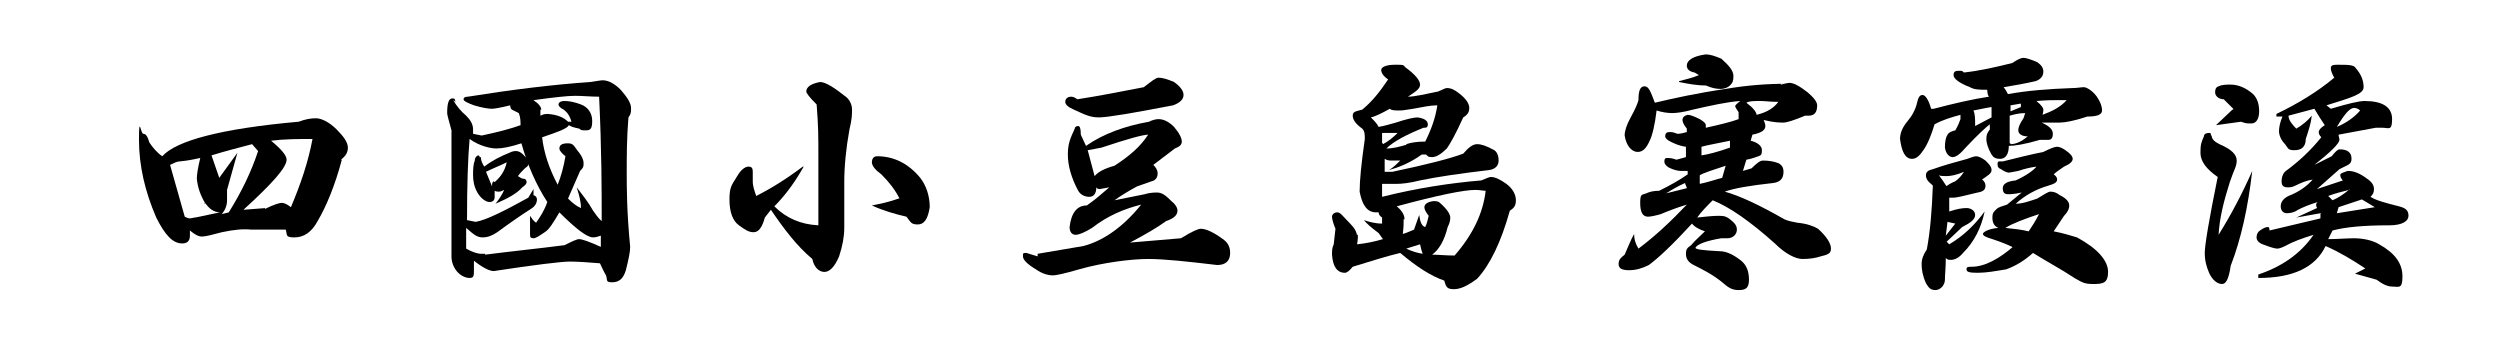 <?xml version="1.0" encoding="UTF-8"?>
<svg id="_圖層_1" xmlns="http://www.w3.org/2000/svg" version="1.1" viewBox="0 0 289.6 40">
  <!-- Generator: Adobe Illustrator 29.8.1, SVG Export Plug-In . SVG Version: 2.1.1 Build 2)  -->
  <path d="M39.6,18.5c-.8,3-1.8,5.4-2.8,7.1-.7,1.3-1.6,1.9-2.7,1.9s-.8-.3-1-.9h-4c-.9-.1-2,0-3.4.3-1.1.3-1.9.5-2.3.5s-.8-.2-1.4-.7v.6c0,.6-.3.9-.9.9-1.1,0-2-1-3-3-1.3-3-2-6-2-9s.2-.7.5-.7.5.3.7,1c.4.6.9,1.2,1.5,1.6,1.6-1.8,6.8-3.2,15.8-4,.8-.3,1.4-.4,2-.4s1.5.4,2.4,1.3c.8.8,1.3,1.5,1.3,2.1s-.3,1-.8,1.4h0ZM23.8,23.6c-.6-1-.9-1.9-1-2.9,0-.4.1-1.2.4-2.4-.5.1-1.3.3-2.4.4-.3,0-.7.2-1.1.4l1.7,6c.2.1.4.2.6.2,1.3-.2,2.4-.5,3.5-.7-.7,0-1.3-.4-1.8-1.2v.2h0ZM25.4,20.6l2.1-2.9-1.2,4.3v1.2c0,.6-.2,1.1-.6,1.6l.8-.2c1.5-2.4,2.6-4.7,3.4-7.1l-.7-.8c-1.5.4-3.1.8-4.7,1.3,0,0,.9,2.6.9,2.6ZM30.7,24.2c1-.5,1.7-.7,1.9-.7.4,0,.7.2,1.1.5,1.1-2.6,2-5.2,2.5-7.9-1.6,0-3.2,0-4.8.2,1.2,1,1.8,1.7,1.8,2.2,0,.9-1.7,2.8-5,5.8l2.6-.2h-.1Z"/>
  <path d="M52.5,11.6c.4.7.9,1.3,1.5,1.8.5.5.8,1,.8,1.6s0,.3,0,.5l1,.2c1.9-.4,3.4-.8,4.5-1.2,0-.4,0-.9-.2-1.4l-.6-.3c-.3-.1-.4-.3-.4-.6-1.2.3-1.9.4-2.1.4-.4,0-1.1-.1-2.1-.4-.8-.3-1.2-.5-1.2-.7s.2-.3.5-.3c5-.8,9.8-1.4,14.2-1.7.7-.1,1.2-.2,1.4-.2.7,0,1.4.4,2.1,1.1.8.9,1.2,1.6,1.2,2.1s0,.7-.3,1.1c-.2,2.4-.2,4.5-.2,6.3s0,4.6.4,8.7c0,.6-.2,1.5-.5,2.7-.3,1-.8,1.4-1.6,1.4s-.5-.3-.7-.8c-.3-.5-.5-1-.7-1.4-1.3-.1-2.5-.2-3.5-.2s-4.2.4-8.8,1.1c-.5,0-1.3-.4-2.3-1.2v1.1c0,.6,0,.9-.5.9s-1.1-.3-1.5-.8-.6-1.1-.6-1.7v-14.6c-.3-1.1-.5-1.8-.5-2,0-1.2.2-1.7.6-1.7s.2.1.4.4l-.3-.2h0ZM56.2,29.5c3.1-.4,6.1-.7,9.2-1.1.8-.4,1.4-.7,1.7-.7s1.2.3,2.5.9v-1.3c-.3.1-.6.2-.9.2-.7,0-2-1-3.9-2.9-.7,1.2-1.2,2-1.7,2.3-.6.4-1,.7-1.3.7s-.4-.1-.4-.4v-2.2c.2.3.4.6.7.8.5-.7,1-1.5,1.3-2.4-1.3-2-2.3-4.3-3-6.8-1.2.4-2.2.6-2.9.6s-2-.3-3.1-1.1c-.2,2.2-.3,5.4-.3,9.4l1,.2c1.2-.2,3.2-1.2,6.1-2.8l.6-1v.7c.3.1.4.3.4.5,0,.4-.2.8-.7,1.1-1.1.7-2.4,1.6-3.9,2.7-.6.4-1.1.6-1.7.6s-1-.3-1.9-1.1v2.4c.7.4,1.3.6,1.8.6h.4ZM55.7,18.2c0,.4.2.8.4,1.1.9-.7,1.9-1.2,2.9-1.6.4-.2.6-.2.8-.2s.5.1.8.4c.4.4.6.7.6,1s0,.3-.4.6c-.3.3-.6.6-.8.9.2.1.4.3.6.3.3,0,.4.2.4.4s-.2.4-.5.6c-.6.7-1.7,1.3-3.1,1.9.4-.5.8-1.1,1-1.6-.2.1-.4.2-.6.2s-.3,0-.5-.1v.7c0,.4-.2.6-.6.6s-1-.4-1.4-1.1-.5-1.4-.5-2,0-1.2.2-1.7c0-.4.3-.6.4-.6s.2.1.2.4v-.2h0ZM57.3,21.1c.8-.7,1.2-1.4,1.4-2.3-.8.4-1.6.7-2.4,1.1l.7,1.7c0-.3,0-.5.2-.6h0ZM62.6,12.6v.8c.4-.2.6-.2.9-.2,1.1.1,1.8.4,2.3.9h.4c-.2-.7-.5-1.1-.9-1.4-.4-.2-.6-.4-.6-.6s.2-.4.7-.4,1.1.1,1.9.4c.8.3,1.3,1,1.3,1.9s-.2,1.1-.7,1.1-.6,0-.8-.2c-.5-.1-.9-.2-1.2-.4-.2.4-1.3.8-3.1,1.4.2,1.8.8,3.6,1.8,5.5.4-1,.7-2.1.9-3.3-.5-.4-.7-.7-.7-.9,0-.4.3-.6,1-.6s.7.4,1.3,1.1c.3.4.5.8.5,1.2s0,.5-.4.9l-1.4,3.2c.5.5,1,.9,1.5,1.1,0-.7-.2-1.5-.5-2.4.7.9,1.4,1.8,1.9,2.7.3.4.6.9,1,1.2,0-3.4,0-8.2-.3-14.4-1,0-1.9-.1-2.8-.1s-2.6.2-4.8.5c.6.4.9.8.9,1.1h-.1Z"/>
  <path d="M93.1,19.3c-.9,1.6-2,3.2-3.4,4.6,1.4,1.4,3.1,2.1,5.1,2.2v-7.6c0-3.1,0-3.7-.2-6.4-.8-.8-1.2-1.3-1.2-1.5,0-.5.5-.9,1.6-1.1.6,0,1.6.6,3.1,1.8.4.4.6.9.6,1.4s0,1.1-.3,2.3c-.4,2.2-.6,4.3-.6,6.1v5.3c0,1-.2,2.1-.6,3.3-.5,1.2-1.1,1.8-1.7,1.8s-1.2-.5-1.4-1.5c-1.8-1.5-3.3-3.5-4.8-5.7l-.7.9c-.3,1.1-.7,1.7-1.3,1.7s-1-.3-1.7-.8-1.1-1.5-1.1-3,.3-1.7.9-2.7c.4-.7.9-1.1,1.3-1.1s.5.2.5.6v1.1c0,.6.2,1.1.4,1.7,1.6-.8,3.4-1.9,5.4-3.4h0ZM104.2,23c-.5-1-1.2-1.9-2.1-2.8-.7-.5-1.1-1-1.1-1.4s.2-.7.6-.7c1.9,0,3.6.8,5,2.5.7.9,1.1,2.1,1.1,3.4-.2,1.3-.6,2-1.4,2s-.8-.3-1.3-.9c-1.3-.3-2.7-.7-4-1.3,1-.2,2-.4,3.1-.8,0,0,0,0,.1,0Z"/>
  <path d="M120.2,29.4l5.3-.9c2.3-.6,4.6-2.2,6.7-4.8-2,.5-3.9,1.3-5.7,2.7-.8.5-1.5.8-1.9.8s-.7-.3-.7-.9c.2-1.7.9-2.5,2-2.5,1-.7,1.8-1.4,2.6-2.1-.6.1-1,.2-1.1.2s-.3,0-.4-.2c0,.7-.3,1.1-.8,1.1s-1-.2-1.3-.7c-.8-1.5-1.2-2.9-1.2-4.2s.3-1.9.8-3c0-.2.2-.3.4-.3s.3.3.3,1l.6,1.3c2-1.4,4.5-2.3,7.3-2.8.4-.2.8-.3,1.1-.3.6,0,1.2.3,1.8.9.6.7.9,1.3.9,1.7s-.3.6-.8.8l-2.5,1.9c.3.3.5.6.5,1s-.2.8-.7.9l-1.7.6c-1.1.6-1.9,1.1-2.6,1.6l3.5-.7c.3-.1.8-.2,1.4-.2s1,.3,1.7,1c.5.4.7.8.7,1.1,0,.5-.4.9-1.3,1.2-1.1.8-2.5,1.6-4.2,2.5l5.9-.5c1.3-.8,2-1.1,2.3-1.1.6,0,1.5.4,2.7,1.3.5.4.7.9.7,1.5,0,.9-.5,1.4-1.5,1.4-3.4-.4-6.1-.7-8-.7s-5.2.4-8,1.2c-1.7.5-2.7.7-3,.7-.6,0-1.3-.2-2-.7-1-.6-1.5-1.1-1.5-1.5s0-.4.4-.4l1.3.4s0-.3,0-.3ZM124,11.2c.2,0,.4,0,.8.3,2.6-.4,5.1-.9,7.7-1.4.9-.7,1.4-1.1,1.7-1.1.5,0,1.1.2,1.8.5.7.5,1.1,1,1.1,1.5s-.4.9-1.2,1.2c-4.7.9-7.6,1.4-8.6,1.4s-1.6-.3-2.9-.9c-.7-.3-1-.6-1-.9s.2-.6.7-.6h-.1ZM126.8,20.4c.4-.5,1.2-.9,2.3-1.2,1.7-1.1,3-2.2,3.9-3.6-.6,0-2.4.5-5.4,1.5l-1.6.3s.8,3,.8,3Z"/>
  <path d="M157.3,27.2c0,.2,0,.6-.1,1.1,1-.1,2-.3,3-.6l-.5-.7c-.8-.6-1.4-1.1-1.7-1.5.6.2,1.3.4,2.1.4v-.7c-.3-.2-.4-.4-.4-.6h-.3c-1,0-1.6-.8-1.9-2.4,0-1.3.2-3.3.6-6.1,0-.5,0-.9-.3-1.2-.7-.5-1.1-1-1.1-1.5s.4-.5,1.1-.7c1.1-.9,2-2,3-3.5-.6-.4-.8-.8-.8-1.1s.5-.6,1.6-.6.9,0,1.2.3c1.1.8,1.7,1.5,1.7,2s-.5.8-1.4,1.4c.8,0,2-.3,3.5-.6.5-.2.8-.4,1-.4.5,0,.9.2,1.4.6.8.6,1.2,1.2,1.2,1.7s-.2.8-.7,1.1c-.9,2-1.6,3.2-1.9,3.6-.6.6-1.2,1-1.7,1s-.5-.1-.7-.3h-.5c-1.4,1-2.7,1.5-3.8,1.8.5-.3.9-.7,1.3-1.1h-.9c-.3,0-.6,0-.9-.2v1.5h.9c3.8-.8,6.6-1.5,8.2-2.1.6-.7,1.1-1.1,1.6-1.1s1.1.2,2,.7c.3.2.5.6.5,1.2s-.4,1-1.1,1.1c-3.4.4-6.1.8-8,1.2-1.2.3-2.1.4-2.7.4h-1.7v1.5c4-1,7.9-1.6,11.5-1.9.5-.2.9-.4,1.1-.4.5,0,1.1.3,1.8.8.8.6,1.1,1.3,1.1,1.9s-.2.9-.7,1.2c-1,3.6-2.3,6.3-3.8,7.9-1.1.8-1.9,1.2-2.7,1.2s-.9-.3-1.1-1c-1.5-.5-3.2-1.6-5.1-3.2-1.7.4-3.5,1-5.5,1.6-.4.5-.7.7-.9.7-.9,0-1.4-.7-1.5-2.1,0-.4,0-.8.2-1.2l.2-1.8c-.3-.7-.4-1.2-.4-1.4s.2-.5.6-.5.6.4,1.5,1.3c.5.5.8,1,.8,1.5v-.2h0ZM162.9,16.7c.6-.2,1.3-.3,2.2-.3.7-1.4,1.2-2.8,1.4-4.2-.8,0-1.7.2-2.8.4-.7.1-1.2.2-1.5.2-.6,0-1,0-1.2-.2-.9.5-1.7.9-2.2,1,.4.4.7.7.9,1.1.6-.1,1.3-.3,2-.5,1.2-.4,2.1-.6,2.5-.6.8.1,1.2.4,1.2.8s-.2.4-.5.4c-2,.8-3.5,1.6-4.3,2.4.8,0,1.5-.2,2.2-.4h.1ZM160.2,16.7c.6-.3,1.2-.8,1.7-1.3h-1.8v1.2h.1ZM162.6,25.4c0,.4,0,.9-.1,1.7.4-.1.8-.3,1.3-.5.2-.6.4-1.1.6-1.7.1.8.3,1.3.7,1.4.2-.4.3-.9.4-1.3-.3-.4-.5-.7-.5-1s.3-.6,1-.7c.4,0,.6,0,.8.2.8.7,1.2,1.3,1.2,1.7s-.1.7-.3,1.1c-.4,1.6-1,2.6-1.8,3.2.7,0,1.6.1,2.6.1,2.1-2.4,3.3-4.9,3.6-7.5-.3,0-.7-.1-1.2-.1-1.3,0-4.3.6-9.1,1.9.6.5.9,1,.9,1.5h0ZM164.8,29.4c-.1-.3-.2-.6-.3-1.1l-1.6.5c.6.3,1.3.5,1.9.6h0Z"/>
  <path d="M206.3,9.8c.4-.1.8-.2,1-.2.5,0,1.2.4,2.1,1.1.7.6,1.1,1.1,1.1,1.5,0,.8-.3,1.2-1,1.2s-.3,0-.4,0c-1.2.5-2.1.8-2.5.8s-1.1,0-2.3-.3c.1.2.2.5.2.7,0,.5-.5.8-1.5,1l-.2.7c.8.2,1.3.6,1.3,1.1s-.1.6-.4.7c-.3.1-.8.3-1.4.4l-.4,1.3,1-.3c.6-.6,1-.9,1.3-.9.7,0,1.3.1,1.8.3.4.2.6.5.6,1,0,.8-.4,1.2-1.2,1.3-2.7.3-4.5.6-5.6,1,1.8.5,4.1,1.6,6.9,3.2.4.2,1,.3,1.5.4,1.1.1,1.9.4,2.4.7,1,.9,1.5,1.7,1.5,2.3s-.4.7-1.2.9c-.6.2-1.3.3-2.1.3s-2-.6-3.2-1.8c-2.8-2.5-5.2-4.2-7.2-5-.7.7-1.3,1.3-1.8,2,.9-.1,1.8-.2,2.5-.2s.9.1,1.3.4c.5.4.8.7.8,1.2s-.4,1-1.1,1-.5,0-.7,0c-1.8.3-2.8.7-3,1.1,0,.2.9.3,2.8.4.8,0,1.6.4,2.5,1.1.6.5.9,1.2.9,2.2s-.4,1.2-1.2,1.2-1.2-.3-1.9-.9c-1.1-.9-2.3-1.5-3.3-2-.6-.3-.9-.7-.9-1.3s.2-.7.6-1c.5-.6,1.1-1.1,1.6-1.6-.6-.2-1.2-.5-1.5-.9-2.2,2.4-3.9,4-5,4.8-.8.4-1.5.6-2.3.6s-1.2-.2-1.2-.7.2-.7.7-1.1c.4-.9.7-1.7,1.1-2.4,0,.7.2,1.2.5,1.7,2-1.5,3.8-3.2,5.6-5.1-1.3.4-2.3.8-3,1.1-.7.2-1.2.3-1.5.3-.6,0-.9-.5-.9-1.6s.2-.9.7-1.1c.4-.2.9-.3,1.5-.3,1.2-.6,2.3-1.2,3.3-1.9v-.4h-.8c-.3,0-.8-.1-1.4-.4-.3-.2-.5-.4-.5-.7s.1-.4.3-.4.6,0,1.1.2l1.1-.3v-1.2c-.8-.1-1.4-.4-1.8-.6-.4-.2-.6-.4-.6-.6,0-.4.2-.5.5-.5s.4,0,.9.2c.4,0,.7-.1,1.1-.2v-.4c-.4-.5-.5-.8-.5-1,0-.3.2-.5.6-.6.3,0,.8.2,1.4.5.5.3.7.5.7.7v.3c1.8-.4,3-.7,3.8-1v-.8c-.2-.3-.4-.6-.4-.7s.2-.3.6-.6c-1.5.1-3.3.5-5.5,1-1.1.3-1.9.4-2.4.4s-1.2-.1-1.8-.3c-.2,1.7-.5,2.9-.8,3.5-.4.9-.8,1.3-1.4,1.3s-1.3-.6-1.5-1.9c0-.5.2-1.2.7-2.1.5-.9.8-1.6.9-2,0-1.1.2-1.6.7-1.6s.7.6,1.2,1.9c2.1-.5,4.8-1.1,8.2-1.6,2.3-.4,4.7-.6,7.2-.6h-.8ZM195.4,21.8c0-.2-.2-.4-.2-.6-.7.3-1.4.7-2.2,1.2l2.4-.6ZM194.5,9.4c.8-.2,1.6-.4,2.3-.7l-.5-.3c-.6-.1-.9-.4-.9-.8,0-.6.7-1.1,2.2-1.3.5,0,1.1.2,1.8.5.9.8,1.4,1.4,1.4,2s-.1.8-.4,1.1c-.2.2-.6.4-1.1.4s-1-.1-1.7-.4c-1.1,0-2.1-.2-3.1-.4h0ZM199.9,19.2c-1.5.5-2.5.8-3,1.1v1c1-.2,1.8-.5,2.6-.7l.4-1.4ZM200.4,17.1v-.8c-1.4.3-2.6.5-3.3.7v1c.7-.1,1.9-.4,3.3-.9ZM203.5,13.3c1.2-.3,2-.8,2.5-1.5-.9,0-1.6-.1-2-.1-.8,0-1.4,0-1.7.2.8.6,1.2,1.1,1.2,1.5h0Z"/>
  <path d="M224,12.6c2.3-.6,4.4-1.1,6.4-1.4-.1-.1-.2-.4-.2-.8-.8,0-1.5,0-2-.3-1.3-.5-1.9-1-1.9-1.4s.2-.5.6-.5.4,0,.6.2c1.8-.2,3.6-.6,5.6-1.1.6-.4,1-.6,1.3-.6s.9.2,1.6.5c.4.3.7.6.7,1.1s-.3.9-.9,1.1c-1.3.3-2.5.5-3.7.7.1.1.3.4.5.8,2.2-.4,4.7-.6,7.5-.7.5,0,1-.1,1.3-.1s1,.4,1.5,1.1c.4.6.6,1.1.6,1.6s-.6.7-1.7.7c-1.5.5-2.6.7-3.2.7h-2.1c.9.4,1.3.8,1.3,1.3s-.2.7-.5.7h-1c-1.7.5-2.9.7-3.6.7,0,1-.4,1.5-1,1.5s-.8-.2-1-.5c-.4-.7-.6-1.3-.6-1.8s.1-.7.4-1.1v-.6c-.4.3-1.4,1.2-2.8,2.7-.6.7-1.1,1.1-1.5,1.1s-.8-.4-.9-1.1c0-.7.1-1.2.3-1.5.1-.2.4-.4.9-.5.3-.5.5-1,.6-1.3v-.5c-1.1.3-2.1.6-3,1.1-.4,1.3-.8,2.3-1.3,3-.4.6-.8,1-1.3,1-.8,0-1.2-.8-1.4-2.3,0-.7.3-1.4.9-2.1.5-.6.9-1.3,1.1-2.2.1-.5.3-.8.6-.8s.7.5,1,1.6h.3,0ZM223.8,21.4c-.5-.4-.7-.7-.7-1.1s.3-.6.8-.7c1.1-.4,2.5-.8,4-1.2.5-.2.9-.3,1-.3.3,0,.7.2,1.1.5.4.4.7.7.7,1.1s-.4.6-1.1,1.1c.3.2.4.5.4.7,0,.5-.3.7-.9.8-1.6.4-2.5.6-2.8.6h-.5v1.6c.9-.3,1.5-.4,2-.4s1,.3,1,.8-.5.9-1.5,1.4l-1.8,1.7.3.3c1.7-1,3-2.3,4.1-3.8-.4,1.9-1.2,3.5-2.5,4.8-.5.6-1,.8-1.4.8s-.3,0-.6-.2c0,1.1-.1,1.9-.1,2.5s-.5,1.2-1.1,1.2-.8-.3-1.1-.8c-.4-.9-.5-1.6-.5-2.2s.2-1.1.6-1.7c.4-2.1.6-4.6.7-7.4h0ZM225.4,21.6c.3-.2.6-.4,1.1-.6.4-.3.7-.6,1-1.1-.9.4-1.6.5-2,.5s-.7,0-.9-.1c.3.4.6.8.9,1.3,0,0-.1,0-.1,0ZM226.5,25.9l-.9-.2-.2,1.6,1.1-1.4h0ZM233.3,28.7c-.8-.4-1.6-.7-2.5-1-.7-.2-1.1-.4-1.1-.6s.6-.6,1.8-.7c-.5-.2-.7-.6-.7-1.2s.2-.7.5-1c.2-.2.6-.3,1.2-.5l1.7-1.4c-.9.2-1.4.2-1.6.2-.4,0-.6-.2-.6-.7s.5-.8,1.5-.9c1.3-.6,2.1-1.2,2.4-1.6-.8.1-1.5.3-2.1.5-.6.1-1,.2-1.1.2s-.5-.1-.9-.4c-.3-.1-.4-.3-.4-.5,0-.3,0-.4.2-.4h.4c1.6-.4,3.2-.8,4.7-1.1.8-.4,1.3-.6,1.6-.6s.7.2,1.1.5c.4.3.7.6.7.9s-.3.6-1,.9c-.6.4-1,.7-1.2.9.3.2.4.4.4.6,0,.3-.3.5-1,.7-1.4.4-2.7,1.1-3.8,2.1.8,0,1.6-.3,2.5-.6.8-.5,1.3-.8,1.5-.8.4,0,.7.1,1.1.4.8.4,1.1.8,1.1,1.2s-.2.8-.6,1.2c-.4.6-.8,1.2-1.2,1.8,1.1.2,2,.5,2.7.7,2.4,1.3,3.6,2.7,3.6,4s-.6,1.4-1.7,1.4-1.3-.2-2.2-.7c-1.5-1-3.2-1.9-4.8-2.9-1,.9-2,1.5-3.1,1.9-1.2.2-2.3.4-3.3.4s-1.3-.1-1.3-.4.2-.3.6-.3c1.5,0,3.2-.9,5-2.5v.3h0ZM228.8,14.6c.6-.3,1.3-.7,1.9-1v-1.2c-.7.1-1.5.3-2.1.4.2.4.2,1,.2,1.7h0ZM236.2,24.8c-1.8.6-3.1,1.1-3.9,1.6,1,.1,1.9.2,2.7.4.4-.6.8-1.2,1.2-2ZM232.9,16.7c.7,0,1.4-.4,2-.9-.7,0-1.1-.3-1.1-.7s.2-.8.6-1.4l.2-.6c-.8,0-1.4.2-1.8.3v3.2h.1ZM234.1,12.4v-.4l-1.2.2v.7l1.2-.5ZM236.7,12.7c0,.1,0,.3-.1.6,1.1-.4,2.1-.9,2.8-1.7h-1.2c-.4,0-1.1,0-2.3.1.6.5.8.8.8,1Z"/>
  <path d="M256.2,15.7c0,.4.3.7.9,1,1.4.6,2,1.2,2,1.9s-.3,1-.8,2.5c-.7,2.2-1.2,4.2-1.3,6.1,1.5-2.4,2.8-4.9,3.9-7.4-.5,4.3-1.3,7.9-2.5,11-.2,1.4-.5,2.1-1,2.1s-1.1-.4-1.5-1.3c-.3-.7-.5-1.4-.5-2.3s.5-3.9,1.5-8.8c-1.3-.9-2-1.8-2-2.8s.1-1.2.4-1.9c0-.3.3-.4.6-.4s.2.2.2.5v-.2h0ZM258.7,12.6l-1.1-1.1c-.6,0-1-.4-1-.8s.1-.6.4-.7c.4-.2.9-.2,1.4-.2.9,0,1.8.4,2.6,1.1.5.5.7,1.2.7,2s-.3,1.4-.9,1.4-.6,0-1.2-.2l-2.9.4,1.9-1.8h.1ZM262.9,26.7l5.9-1.4v-.5c.1,0,0-.1,0-.1l-2.8.5,2.4-1.1c0-.1-.1-.2-.1-.3s0-.3.2-.4c-1,.3-1.7.6-2.3.9-.4.3-.9.4-1.3.4s-.7-.3-.7-.8.3-.9.9-1.2c1.3-.5,2.2-1.2,2.8-1.9-.7.1-1.4.4-2,.7-.4.2-.6.2-.9.2-.5,0-.7-.2-.7-.7s.2-1,.5-1.2c1.5-1.1,2.9-2.4,4.1-3.9-.2-.2-.3-.4-.3-.6s.2-.5.7-.8c-.4-.6-.8-1.2-1.2-1.9l-3,.8c0,.5.4,1,.9,1.5.7-.4,1.3-.9,1.8-1.5-.1.9-.4,1.8-.7,2.7,0,.9-.5,1.3-1.3,1.3s-.7-.2-1.1-.7c-.5-.5-.7-1.1-.7-1.5s.1-1,.4-1.7h-.7v-.3c2.5-1.2,4.8-2.6,6.7-4.2-.3-.5-.4-.9-.4-1.1,0-.3.2-.4.7-.4,1.3,0,2,0,2.2.4.6.7.9,1.4.9,2.2s-1.4,1.2-4.3,2.1l.5.4c2-.6,3.3-.9,3.9-.9,2.1,0,3.2.7,3.2,2.1s-.4,1-1.1,1h-.8l-4.3.8c0,.2.1.4.1.6,0,.4-1,1.4-2.9,2.9l2-1c.4-.5.7-.8.9-.8,1,0,1.4.4,1.4,1.1s-.5.7-1.4,1.2l-2.6,2.3,3-1c-.2-.2-.3-.4-.3-.6s.1-.2.3-.3c.3-.1.5-.2.6-.2.7,0,1.4.3,2.2.9.6.4.8.8.8,1.2s-.1.6-.4.9c.6.4,1.7.7,3.3,1.1.8.2,1.1.5,1.1,1.1s-.7,1.1-2.2,1.1c-3,0-5.1.2-6.6.6l-.5,1c1.1,0,2.1-.1,3-.1s2.1.2,2.9.7c1.8,1,2.7,2.2,2.7,3.7s-.4,1.2-1.1,1.2-1.2-.3-1.9-.8l-2.5-.7,1.2-.6c-1.5-1-3-1.9-4.6-2.6-1.2,2.5-3.8,3.7-7.8,3.7v-.4c2.7-.9,4.9-2.4,6.4-4.6-1.3.4-2.4.8-3.3,1.3-.4.2-.7.3-.9.3-.3,0-.9-.2-1.7-.5-.5-.2-.7-.5-.7-.8s.1-.6.4-.8c.4-.3.7-.4.9-.4s.2.2.2.6v-.2h0ZM272.1,22c-.8.2-1.6.4-2.4.7l.5.5c.7-.3,1.3-.7,2-1.3h-.1ZM275.1,24l-1.5-.9-2.7.9-.2.7,4.4-.7h0ZM273.4,12.8c-.2-.2-.5-.3-.7-.3-.5,0-1.1.7-2,2.2,1.2-.5,2.1-1.2,2.7-1.9Z"/>
</svg>
